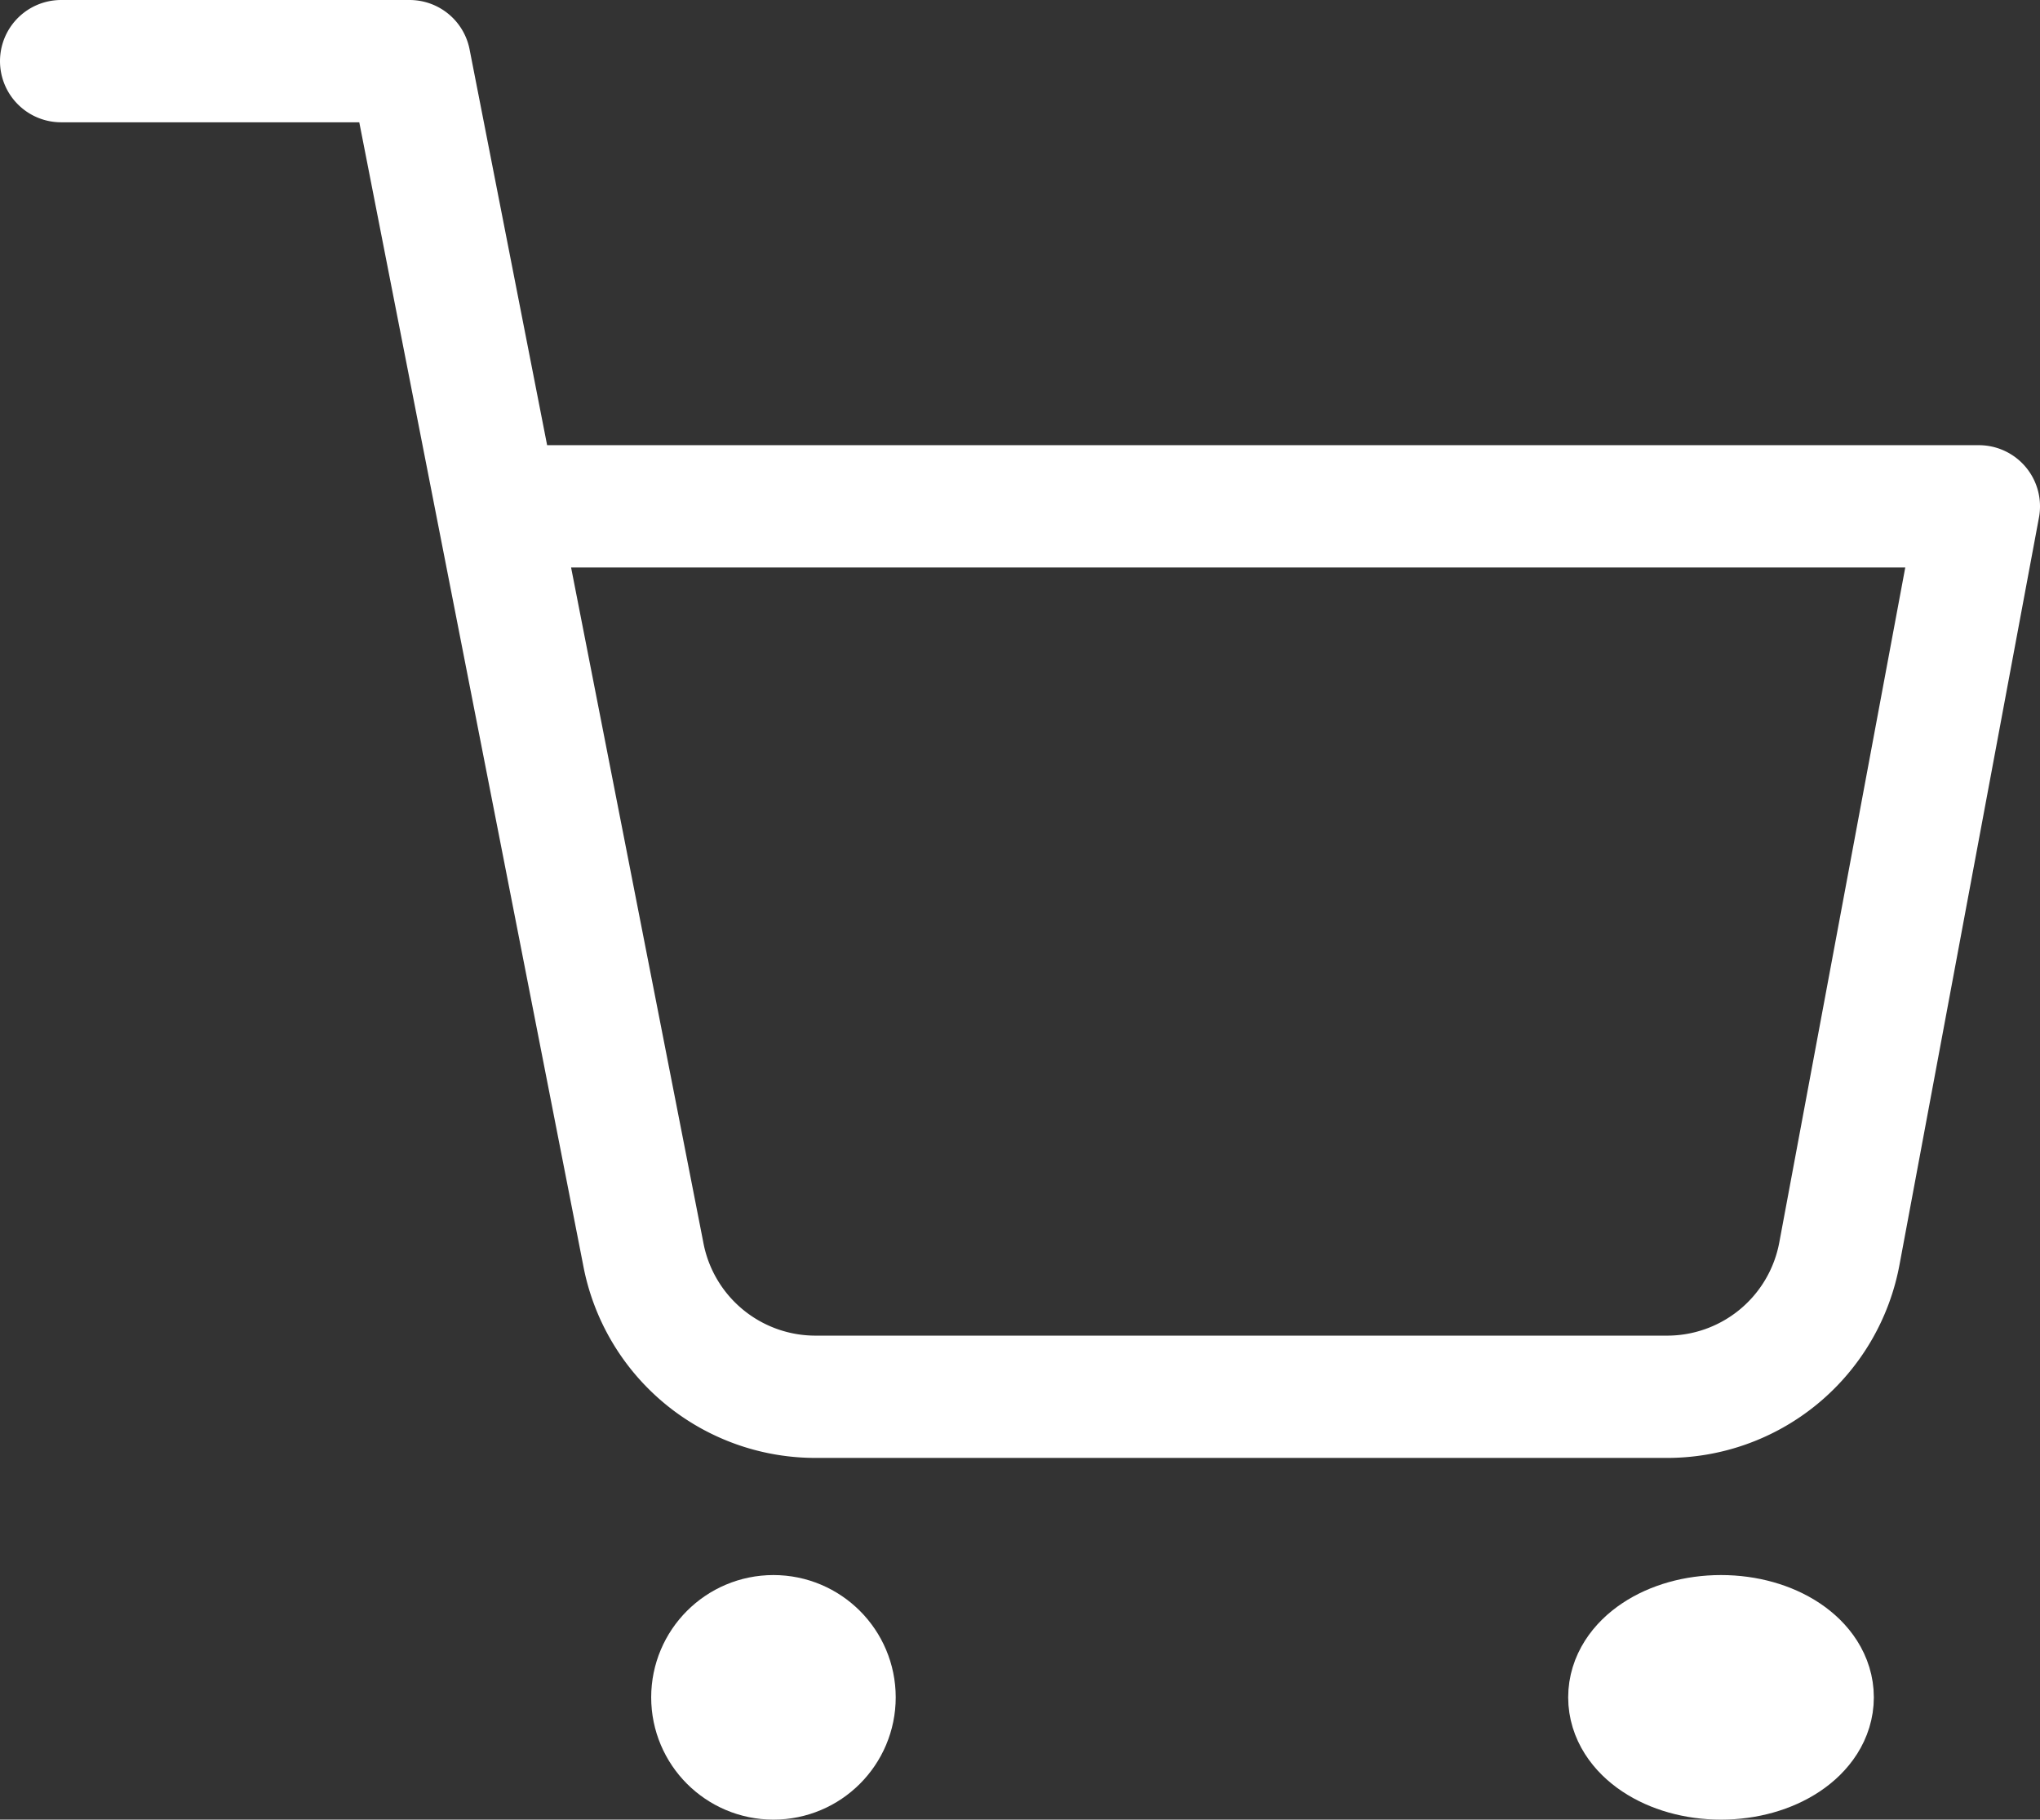<svg xmlns="http://www.w3.org/2000/svg" width="33.37" height="29.76" viewBox="0 0 33.37 29.76">
  <rect x="0" y="0" width="33.37" height="29.76" fill="#333333" stroke="none"/>
  <g id="shopping-cart_1_" data-name="shopping-cart (1)" transform="translate(1 1)">
    <circle id="Ellipse_1" data-name="Ellipse 1" cx="1" cy="1" r="1" transform="translate(10.652 25.76)" fill="none" stroke="#fff" stroke-linecap="round" stroke-linejoin="round" stroke-width="2"/>
    <ellipse id="Ellipse_2" data-name="Ellipse 2" cx="1.5" cy="1" rx="1.5" ry="1" transform="translate(25.652 25.76)" fill="none" stroke="#fff" stroke-linecap="round" stroke-linejoin="round" stroke-width="2"/>
    <path id="Path_1" data-name="Path 1" d="M1,1H6.7l3.821,19.5a2.866,2.866,0,0,0,2.852,2.344h13.86A2.866,2.866,0,0,0,30.089,20.5L32.37,8.281H8.13" transform="translate(-1 -1)" fill="none" stroke="#fff" stroke-linecap="round" stroke-linejoin="round" stroke-width="2"/>
  </g>
</svg>
